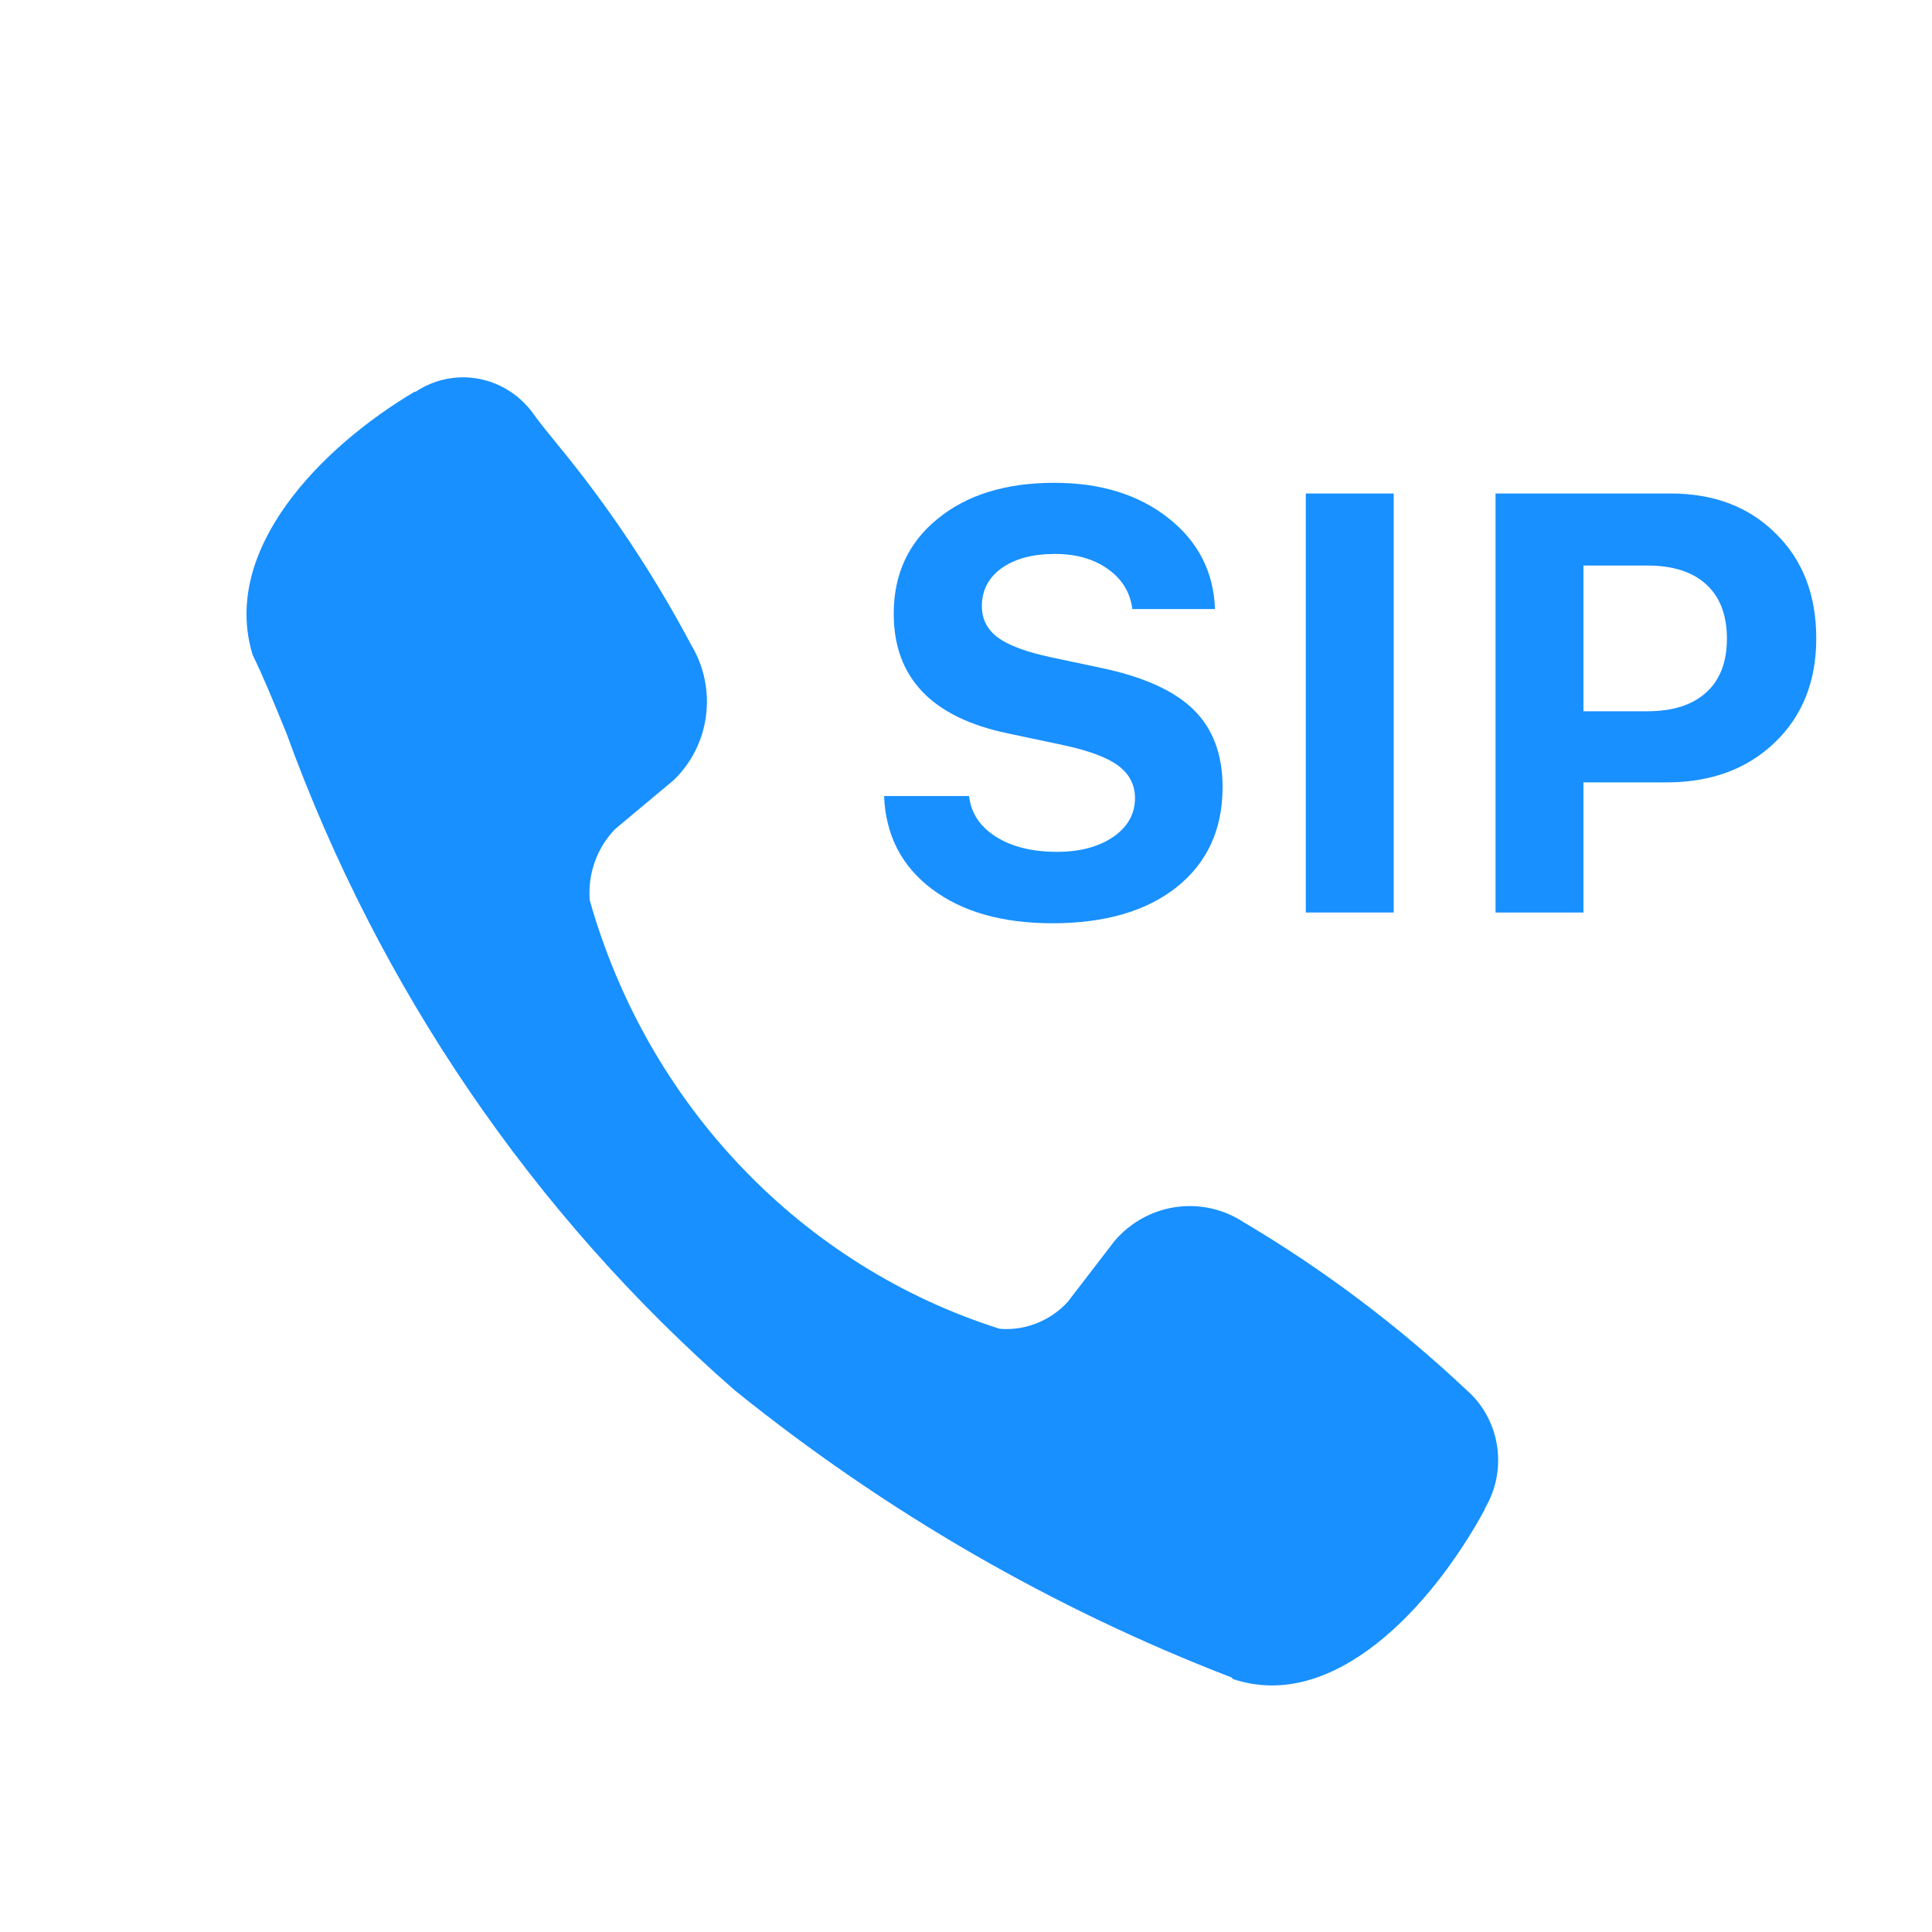 <?xml version="1.0" encoding="UTF-8"?> <svg xmlns="http://www.w3.org/2000/svg" width="32" height="32" viewBox="0 0 32 32" fill="none"><path d="M20.601 20.245C20.267 20.025 19.867 19.936 19.474 19.993C19.081 20.049 18.721 20.249 18.459 20.556L17.685 21.563C17.542 21.719 17.366 21.84 17.171 21.917C16.976 21.995 16.767 22.026 16.558 22.009C14.944 21.498 13.478 20.582 12.293 19.343C11.107 18.105 10.24 16.581 9.768 14.911C9.751 14.695 9.779 14.478 9.852 14.275C9.924 14.071 10.039 13.887 10.187 13.733L11.154 12.925C11.448 12.645 11.639 12.269 11.693 11.86C11.747 11.451 11.661 11.036 11.45 10.685C10.819 9.495 10.071 8.375 9.218 7.343C9.055 7.143 8.918 6.974 8.808 6.818C8.584 6.526 8.264 6.331 7.908 6.27C7.552 6.209 7.188 6.287 6.885 6.488H6.868C5.332 7.397 3.648 9.099 4.185 10.849C4.344 11.17 4.527 11.612 4.744 12.144C6.275 16.366 8.832 20.114 12.17 23.028C14.661 25.039 17.437 26.643 20.401 27.785L20.418 27.809C22.094 28.373 23.721 26.606 24.59 25.005V24.992C24.778 24.681 24.852 24.31 24.796 23.948C24.741 23.586 24.56 23.257 24.288 23.021C23.161 21.96 21.925 21.029 20.601 20.245Z" fill="#1890FF"></path><path d="M14.643 13.185H16.051C16.083 13.467 16.231 13.692 16.494 13.858C16.758 14.025 17.095 14.109 17.507 14.109C17.886 14.109 18.196 14.027 18.437 13.863C18.678 13.697 18.799 13.482 18.799 13.219C18.799 12.998 18.705 12.818 18.519 12.68C18.333 12.543 18.026 12.429 17.598 12.339L16.692 12.147C15.432 11.884 14.803 11.223 14.803 10.165C14.803 9.511 15.045 8.987 15.53 8.593C16.016 8.195 16.66 7.997 17.463 7.997C18.228 7.997 18.856 8.191 19.348 8.578C19.843 8.966 20.102 9.47 20.124 10.088H18.755C18.72 9.813 18.585 9.591 18.35 9.425C18.116 9.258 17.823 9.175 17.473 9.175C17.107 9.175 16.813 9.253 16.591 9.41C16.372 9.567 16.263 9.777 16.263 10.04C16.263 10.255 16.351 10.428 16.528 10.56C16.708 10.691 17.002 10.8 17.41 10.887L18.249 11.065C18.946 11.212 19.454 11.443 19.772 11.757C20.09 12.071 20.25 12.498 20.25 13.036C20.25 13.735 19.997 14.287 19.493 14.691C18.991 15.091 18.304 15.292 17.43 15.292C16.601 15.292 15.935 15.102 15.434 14.724C14.933 14.346 14.669 13.833 14.643 13.185Z" fill="#1890FF"></path><path d="M23.084 15.114H21.628V8.174H23.084V15.114Z" fill="#1890FF"></path><path d="M24.771 8.174H27.673C28.39 8.174 28.97 8.396 29.413 8.838C29.86 9.277 30.083 9.856 30.083 10.574C30.083 11.286 29.853 11.861 29.394 12.3C28.934 12.74 28.336 12.959 27.601 12.959H26.227V15.114H24.771V8.174ZM26.227 9.367V11.781H27.282C27.703 11.781 28.028 11.678 28.256 11.473C28.488 11.265 28.603 10.967 28.603 10.579C28.603 10.188 28.489 9.888 28.261 9.68C28.033 9.471 27.708 9.367 27.287 9.367H26.227Z" fill="#1890FF"></path></svg> 